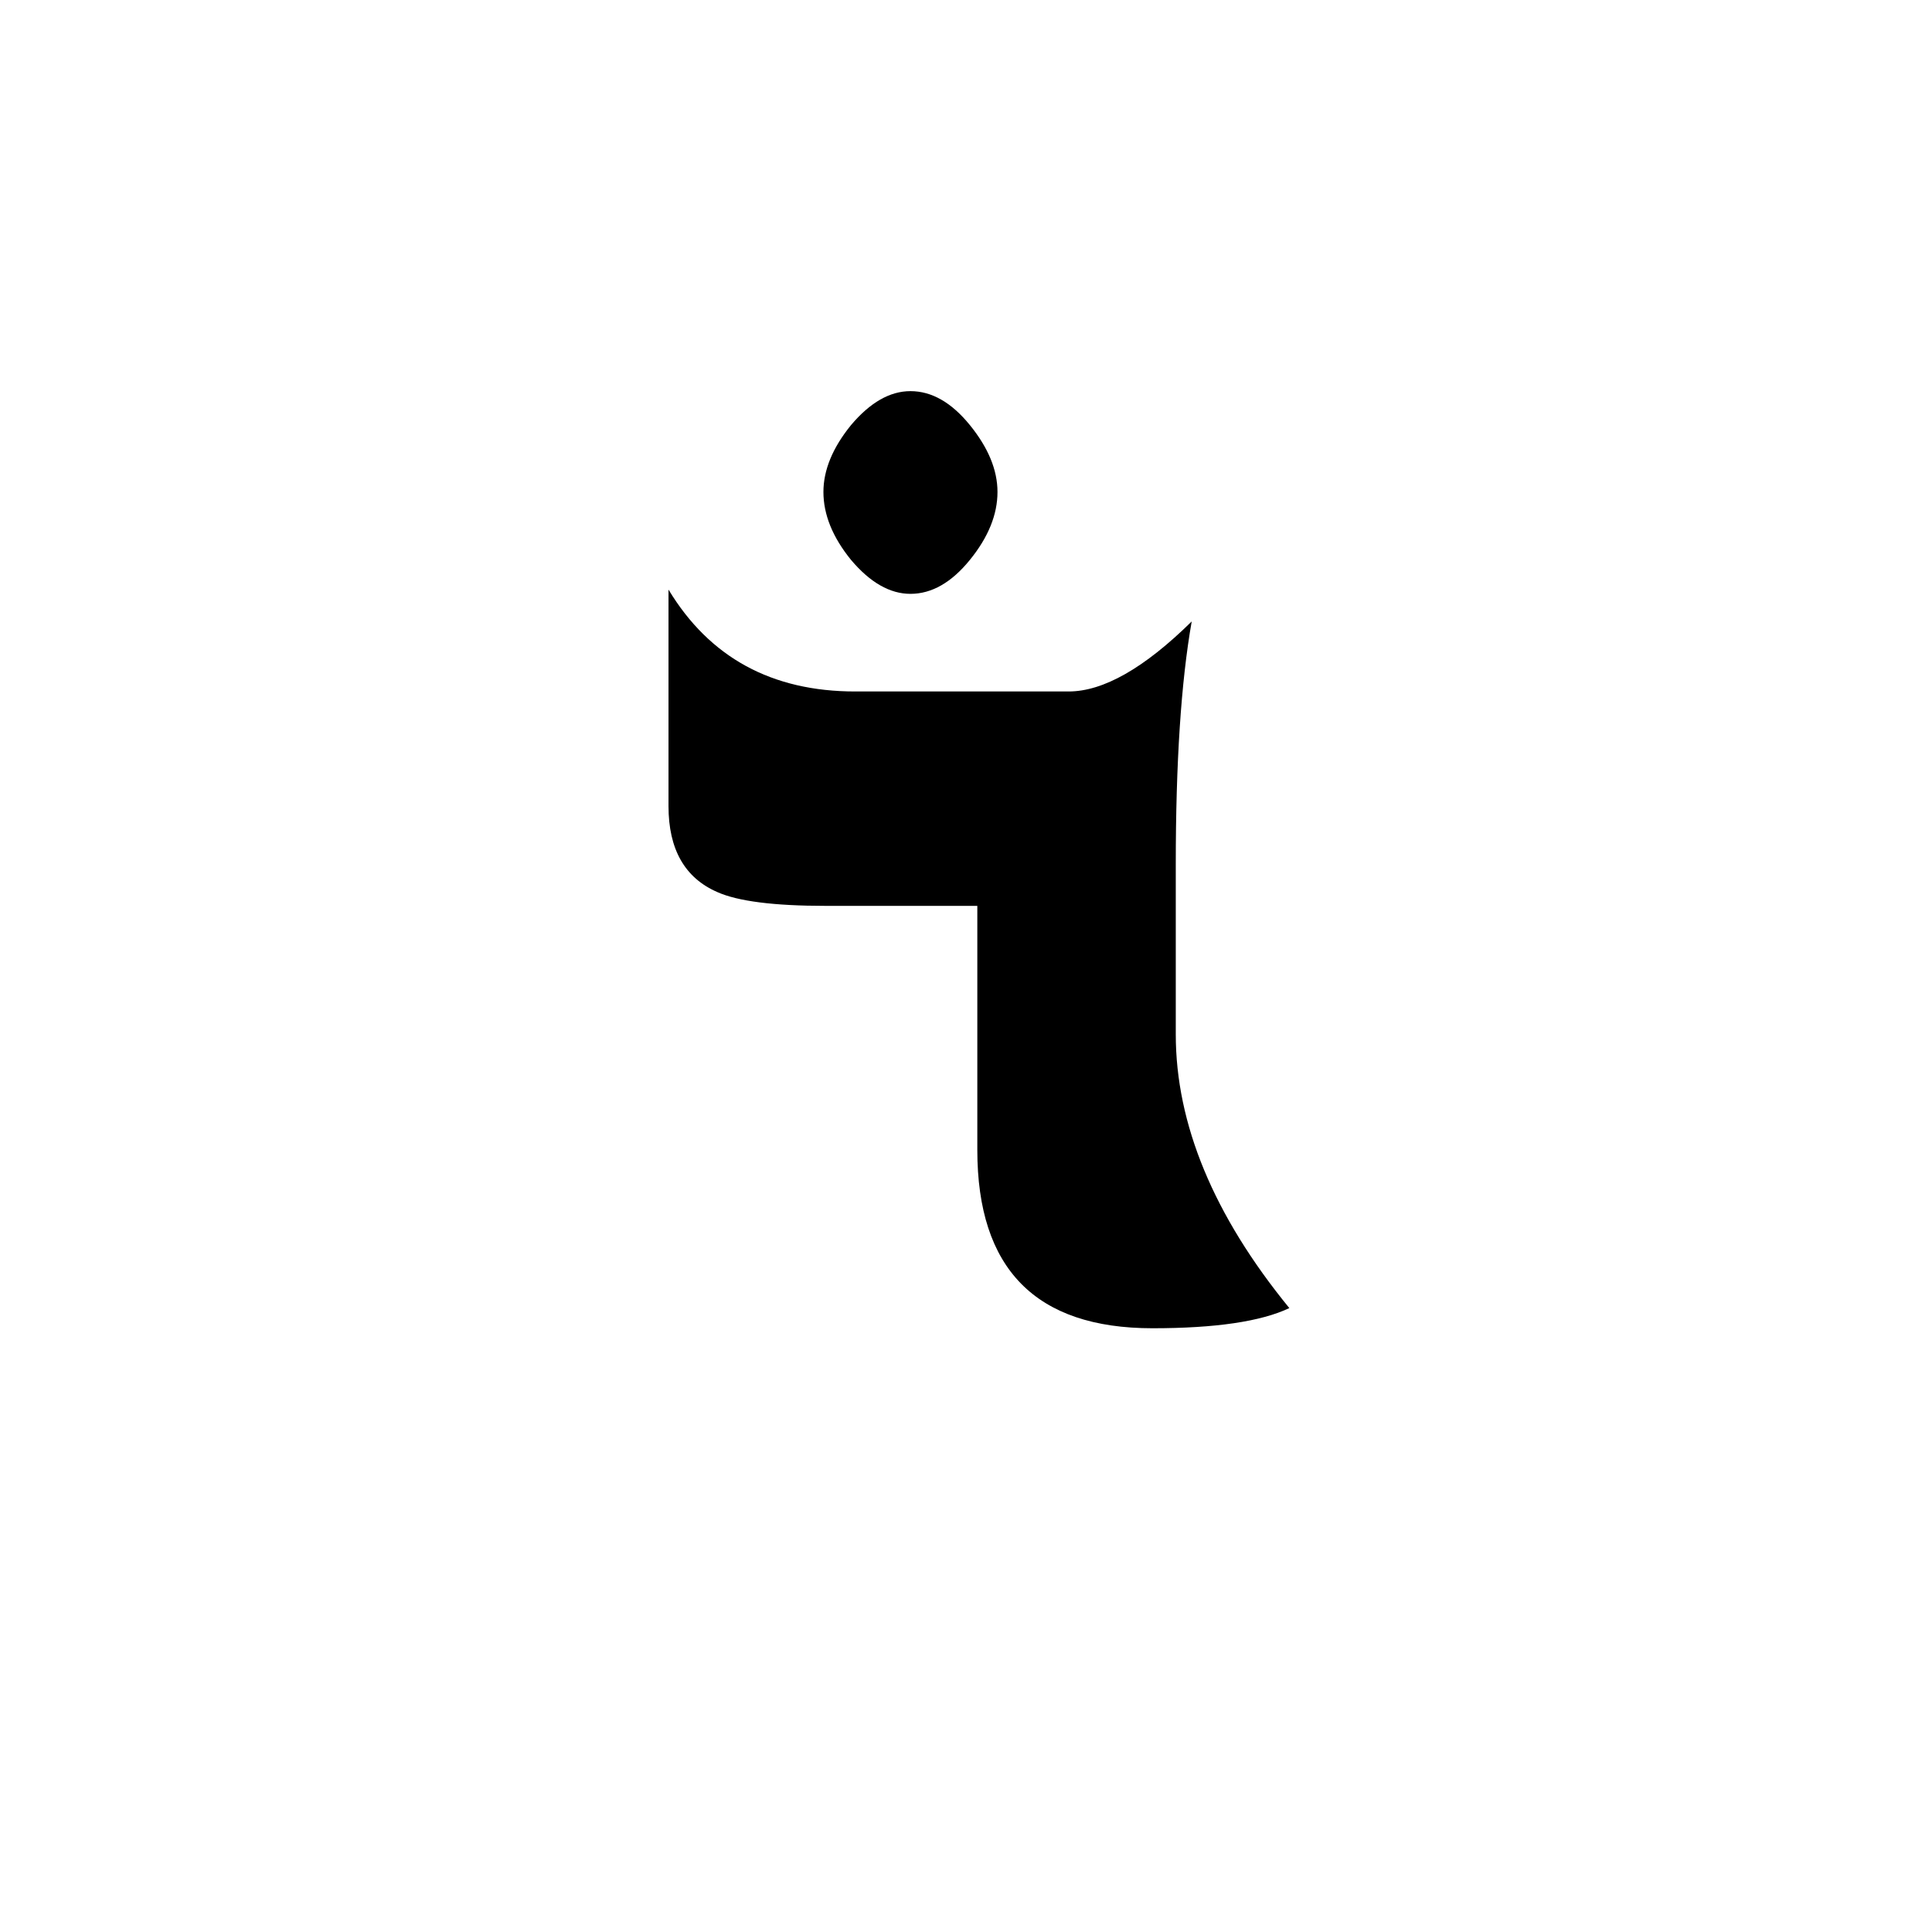 <?xml version="1.0" encoding="UTF-8" standalone="no"?>
<!-- Created with Inkscape (http://www.inkscape.org/) -->
<svg
   xmlns:svg="http://www.w3.org/2000/svg"
   xmlns="http://www.w3.org/2000/svg"
   version="1.0"
   width="64"
   height="64"
   id="svg2">
  <defs
     id="defs4" />
  <g
     id="layer1">
    <path
       d="M 33.043,16.297 C 33.043,17.047 32.738,17.797 32.129,18.547 C 31.52,19.297 30.863,19.672 30.16,19.672 C 29.48,19.672 28.824,19.297 28.191,18.547 C 27.582,17.797 27.277,17.047 27.277,16.297 C 27.277,15.57 27.582,14.832 28.191,14.082 C 28.824,13.332 29.48,12.957 30.16,12.957 C 30.863,12.957 31.52,13.332 32.129,14.082 C 32.738,14.832 33.043,15.57 33.043,16.297 M 42.711,43.332 C 41.773,43.777 40.262,44 38.176,44 C 34.309,44 32.375,42.031 32.375,38.094 L 32.375,30.008 L 27.348,30.008 C 25.637,30.008 24.441,29.855 23.762,29.551 C 22.684,29.082 22.145,28.133 22.145,26.703 L 22.145,19.531 C 23.504,21.781 25.566,22.906 28.332,22.906 L 35.398,22.906 C 36.547,22.906 37.906,22.133 39.477,20.586 C 39.125,22.578 38.949,25.262 38.949,28.637 L 38.949,34.262 C 38.949,37.238 40.203,40.262 42.711,43.332"
       id="text2389"
       style="font-size:72px;font-style:normal;font-variant:normal;font-weight:normal;font-stretch:normal;text-align:center;line-height:125%;writing-mode:lr-tb;text-anchor:middle;fill:#000000;fill-opacity:1;stroke:none;stroke-width:1px;stroke-linecap:butt;stroke-linejoin:miter;stroke-opacity:1;font-family:Lucida Grande;-inkscape-font-specification:Lucida Grande" />
  </g>
</svg>
